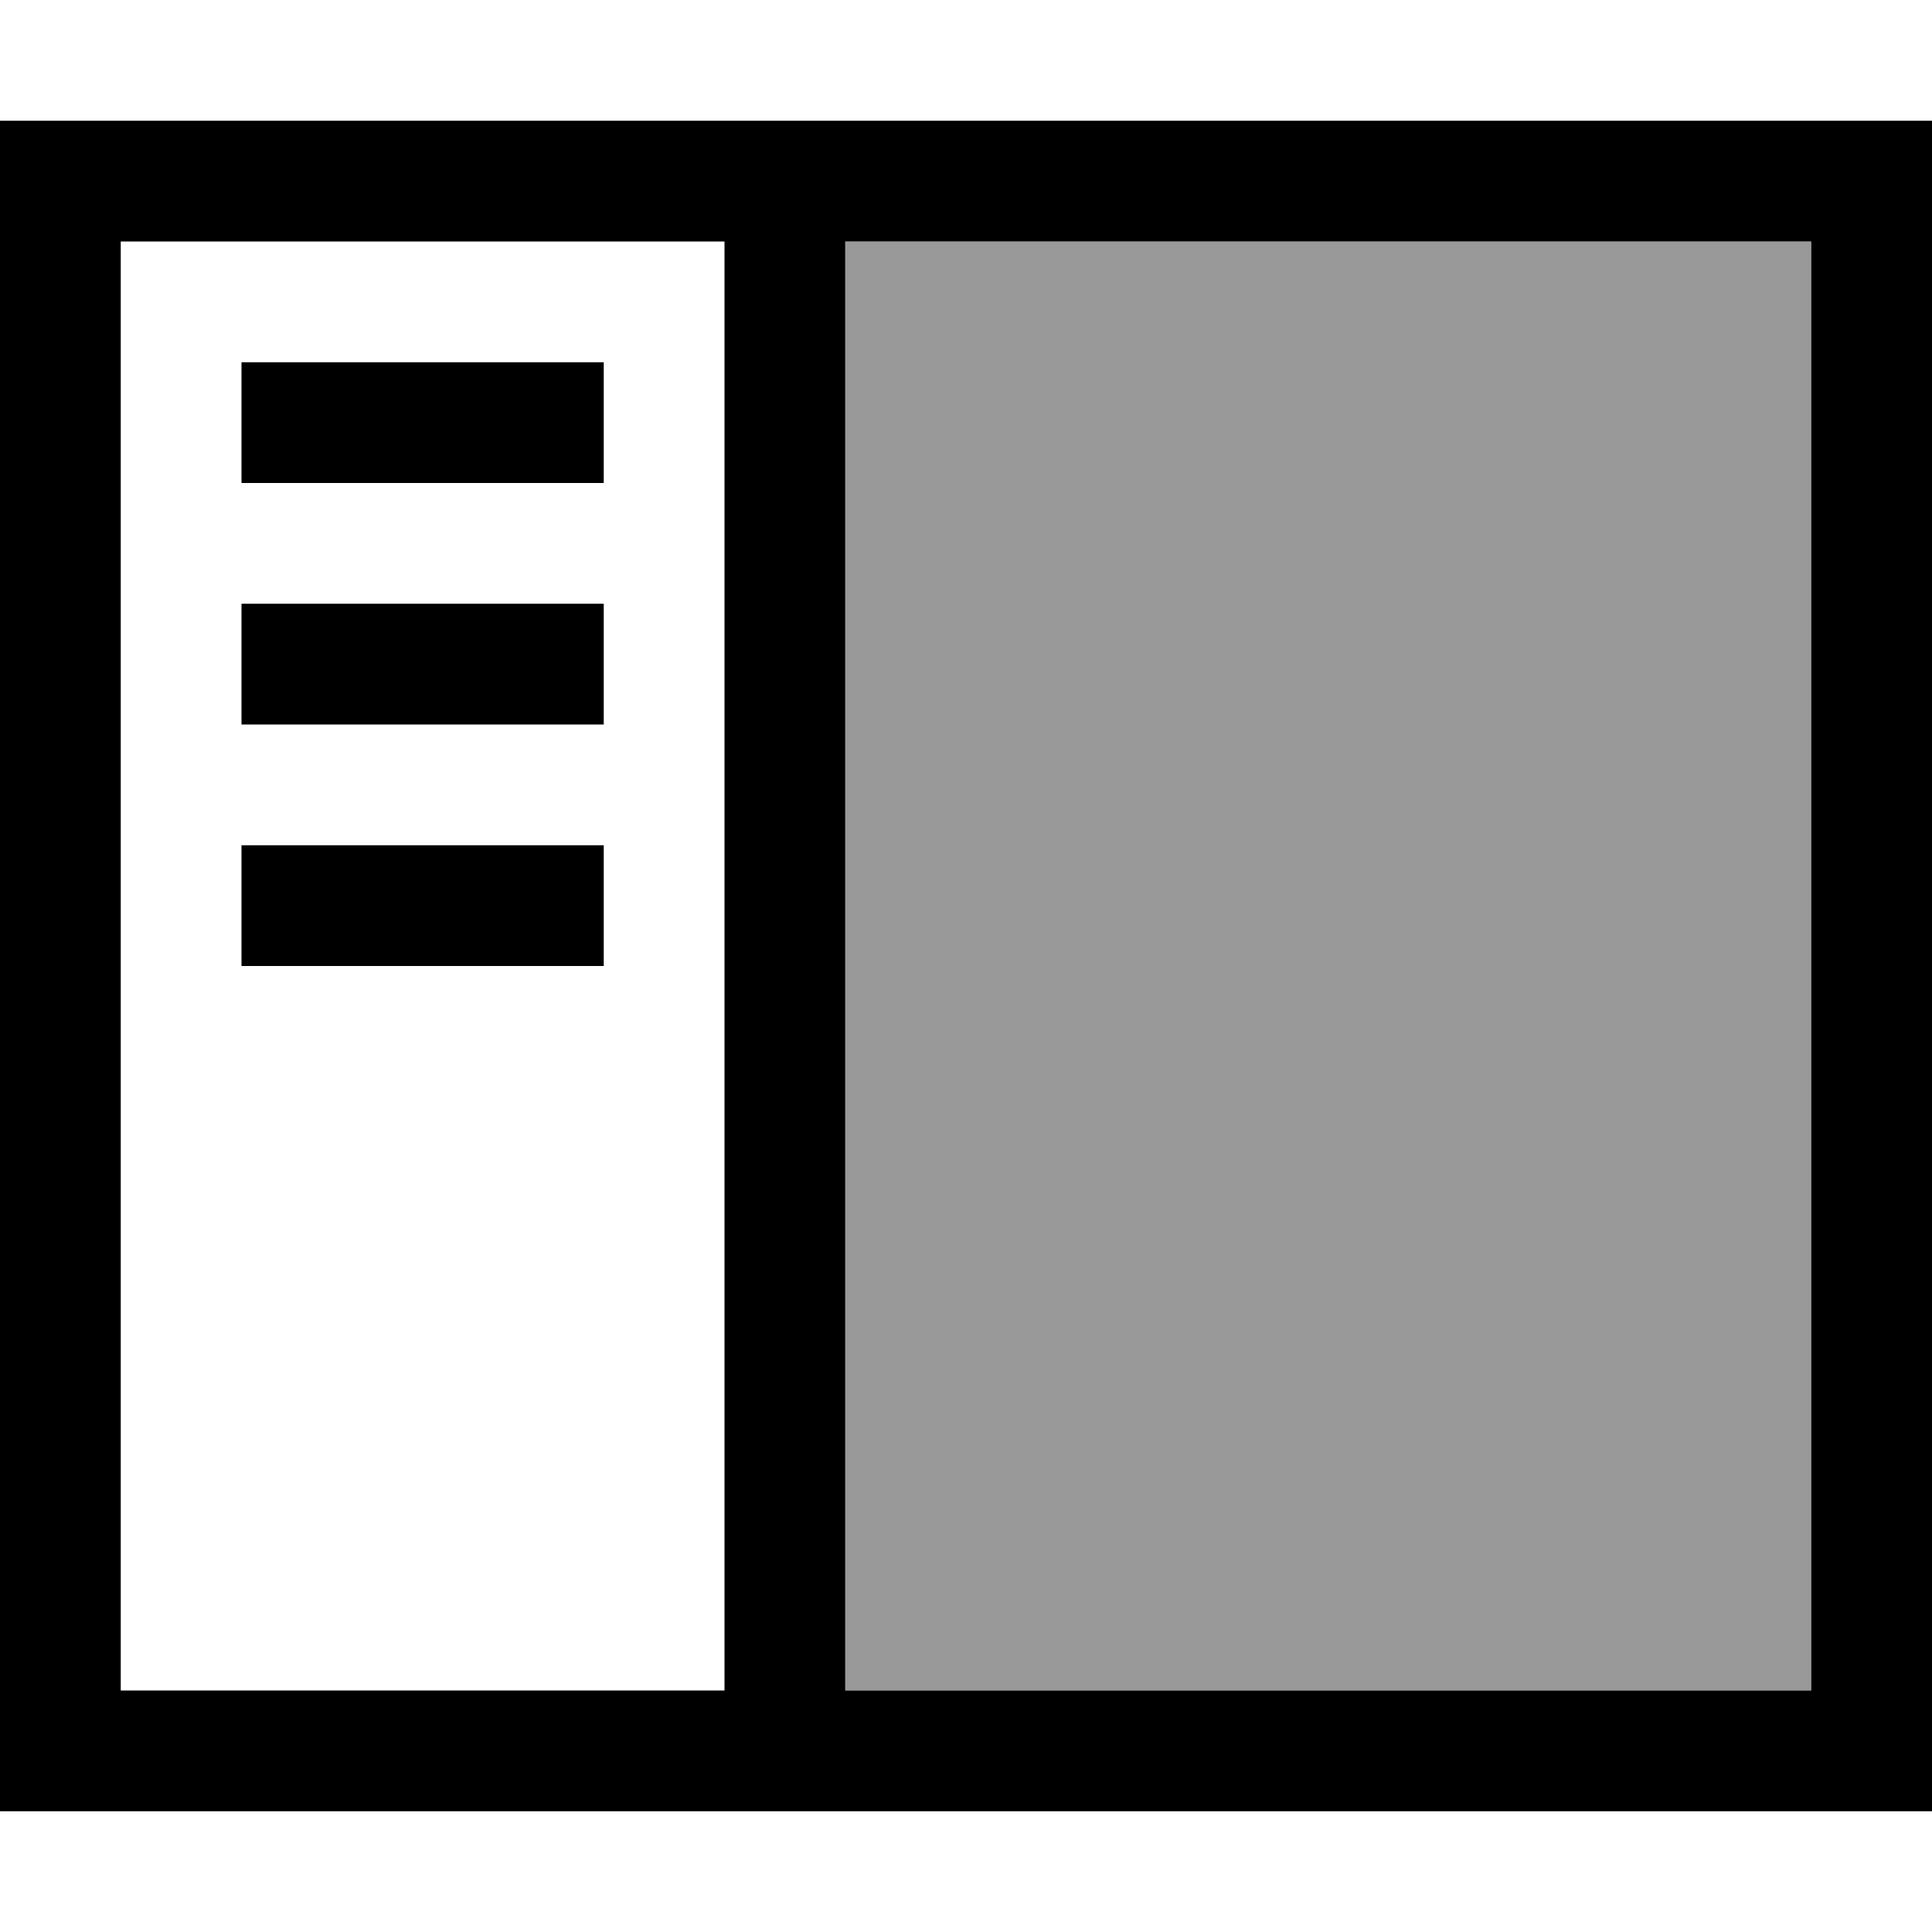 <svg xmlns="http://www.w3.org/2000/svg" viewBox="0 0 512 512"><!--! Font Awesome Pro 6.7.1 by @fontawesome - https://fontawesome.com License - https://fontawesome.com/license (Commercial License) Copyright 2024 Fonticons, Inc. --><defs><style>.fa-secondary{opacity:.4}</style></defs><path class="fa-secondary" d="M224 64l0 384 256 0 0-384L224 64z"/><path class="fa-primary" d="M480 64l0 384-256 0 0-384 256 0zM32 64l160 0 0 384L32 448 32 64zm0-32L0 32 0 64 0 448l0 32 32 0 448 0 32 0 0-32 0-384 0-32-32 0L32 32zM160 96L64 96l0 32 96 0 0-32zM64 160l0 32 96 0 0-32-96 0zm96 64l-96 0 0 32 96 0 0-32z"/></svg>